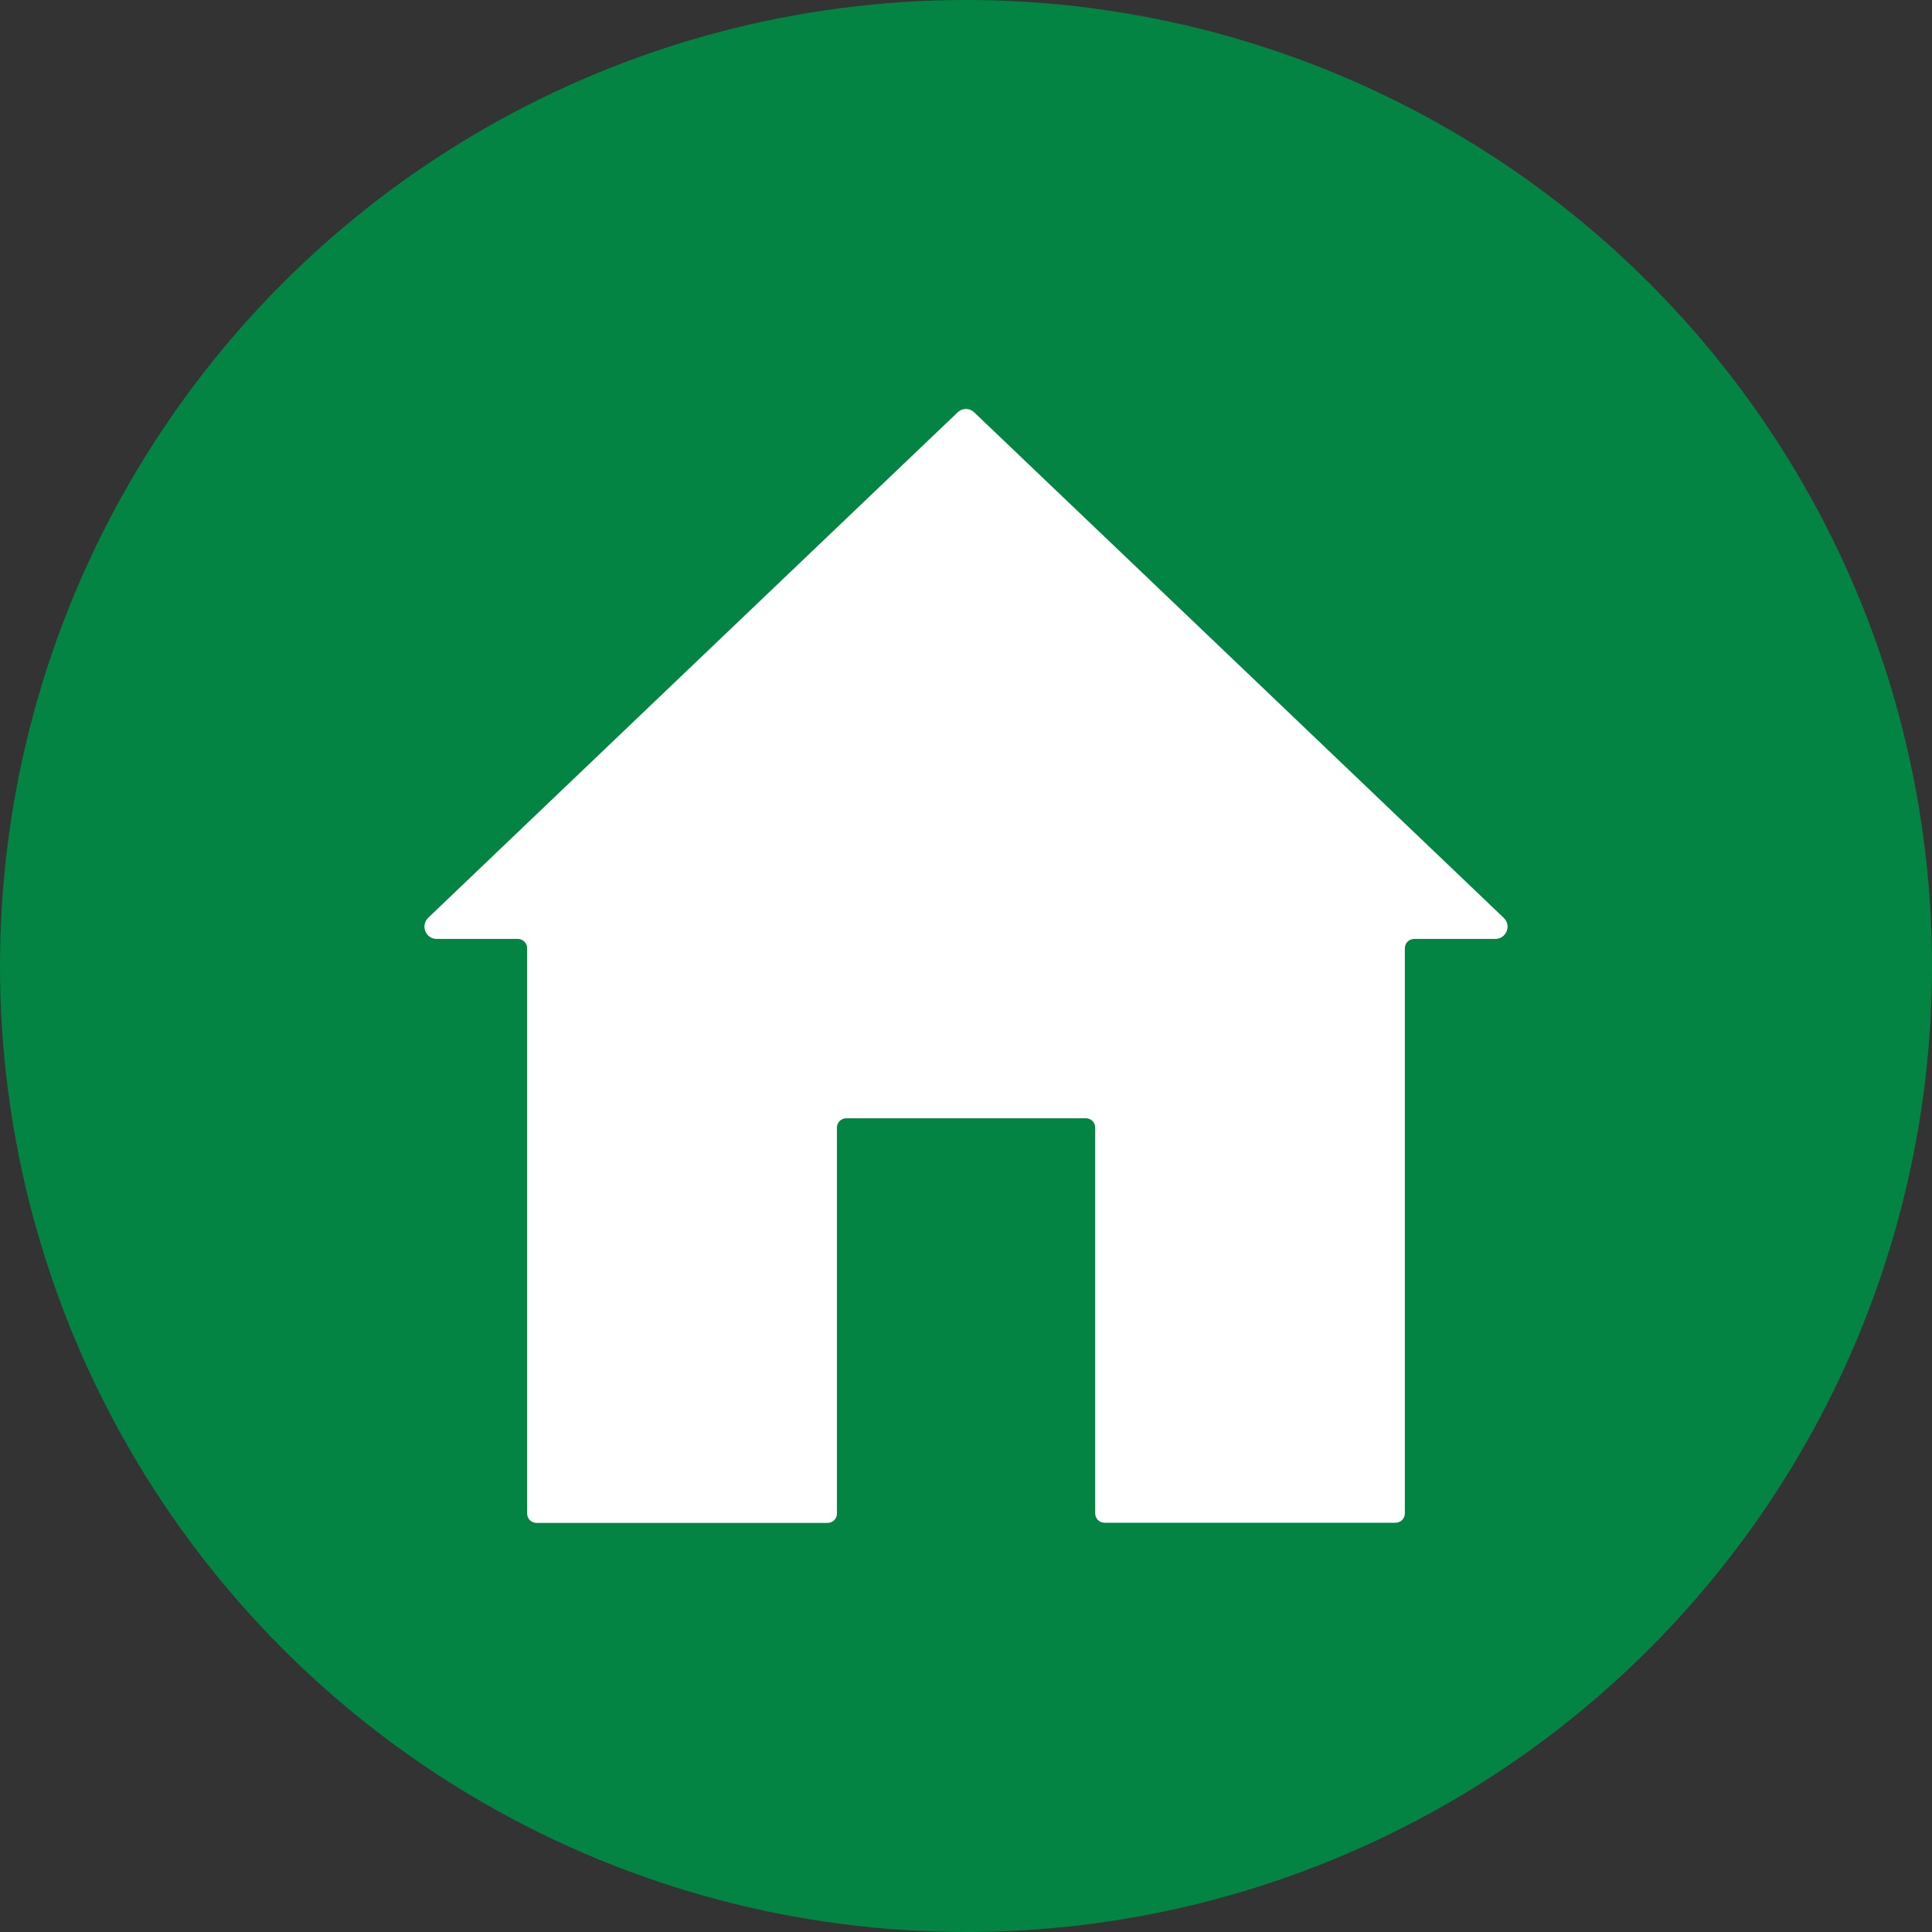 <?xml version="1.0" encoding="utf-8"?>
<!-- Generator: Adobe Illustrator 26.0.1, SVG Export Plug-In . SVG Version: 6.00 Build 0)  -->
<svg version="1.1" id="Layer_1" xmlns="http://www.w3.org/2000/svg" xmlns:xlink="http://www.w3.org/1999/xlink" x="0px" y="0px"
	 viewBox="0 0 121.42 121.42" style="enable-background:new 0 0 121.42 121.42;" xml:space="preserve">
<rect x="0" y="0" width="121.42" height="121.42" fill="#333333" stroke="none"/>
<style type="text/css">
	.st0{fill:#038443;}
	.st1{fill:#FFFFFF;}
	.st2{fill-rule:evenodd;clip-rule:evenodd;fill:#FFFFFF;}
	.st3{fill-rule:evenodd;clip-rule:evenodd;fill:#DDDEE1;}
</style>
<g>
	<g>
		<circle class="st0" cx="60.71" cy="60.71" r="60.71"/>
	</g>
	<g>
		<path class="st1" d="M93.97,59.01h-5.09c-0.33,0-0.59,0.26-0.59,0.59v35.51c0,0.33-0.26,0.59-0.59,0.59H69.42
			c-0.33,0-0.59-0.26-0.59-0.59V70.87c0-0.33-0.26-0.59-0.59-0.59H53.19c-0.33,0-0.59,0.26-0.59,0.59v24.25
			c0,0.33-0.26,0.59-0.59,0.59H33.72c-0.33,0-0.59-0.26-0.59-0.59V59.6c0-0.33-0.26-0.59-0.59-0.59h-5.09
			c-0.7,0-1.04-0.85-0.53-1.34l16.19-15.46l17.08-16.3c0.29-0.28,0.74-0.28,1.03,0l17.08,16.3L94.5,57.68
			C95.01,58.16,94.67,59.01,93.97,59.01z"/>
	</g>
</g>
</svg>
